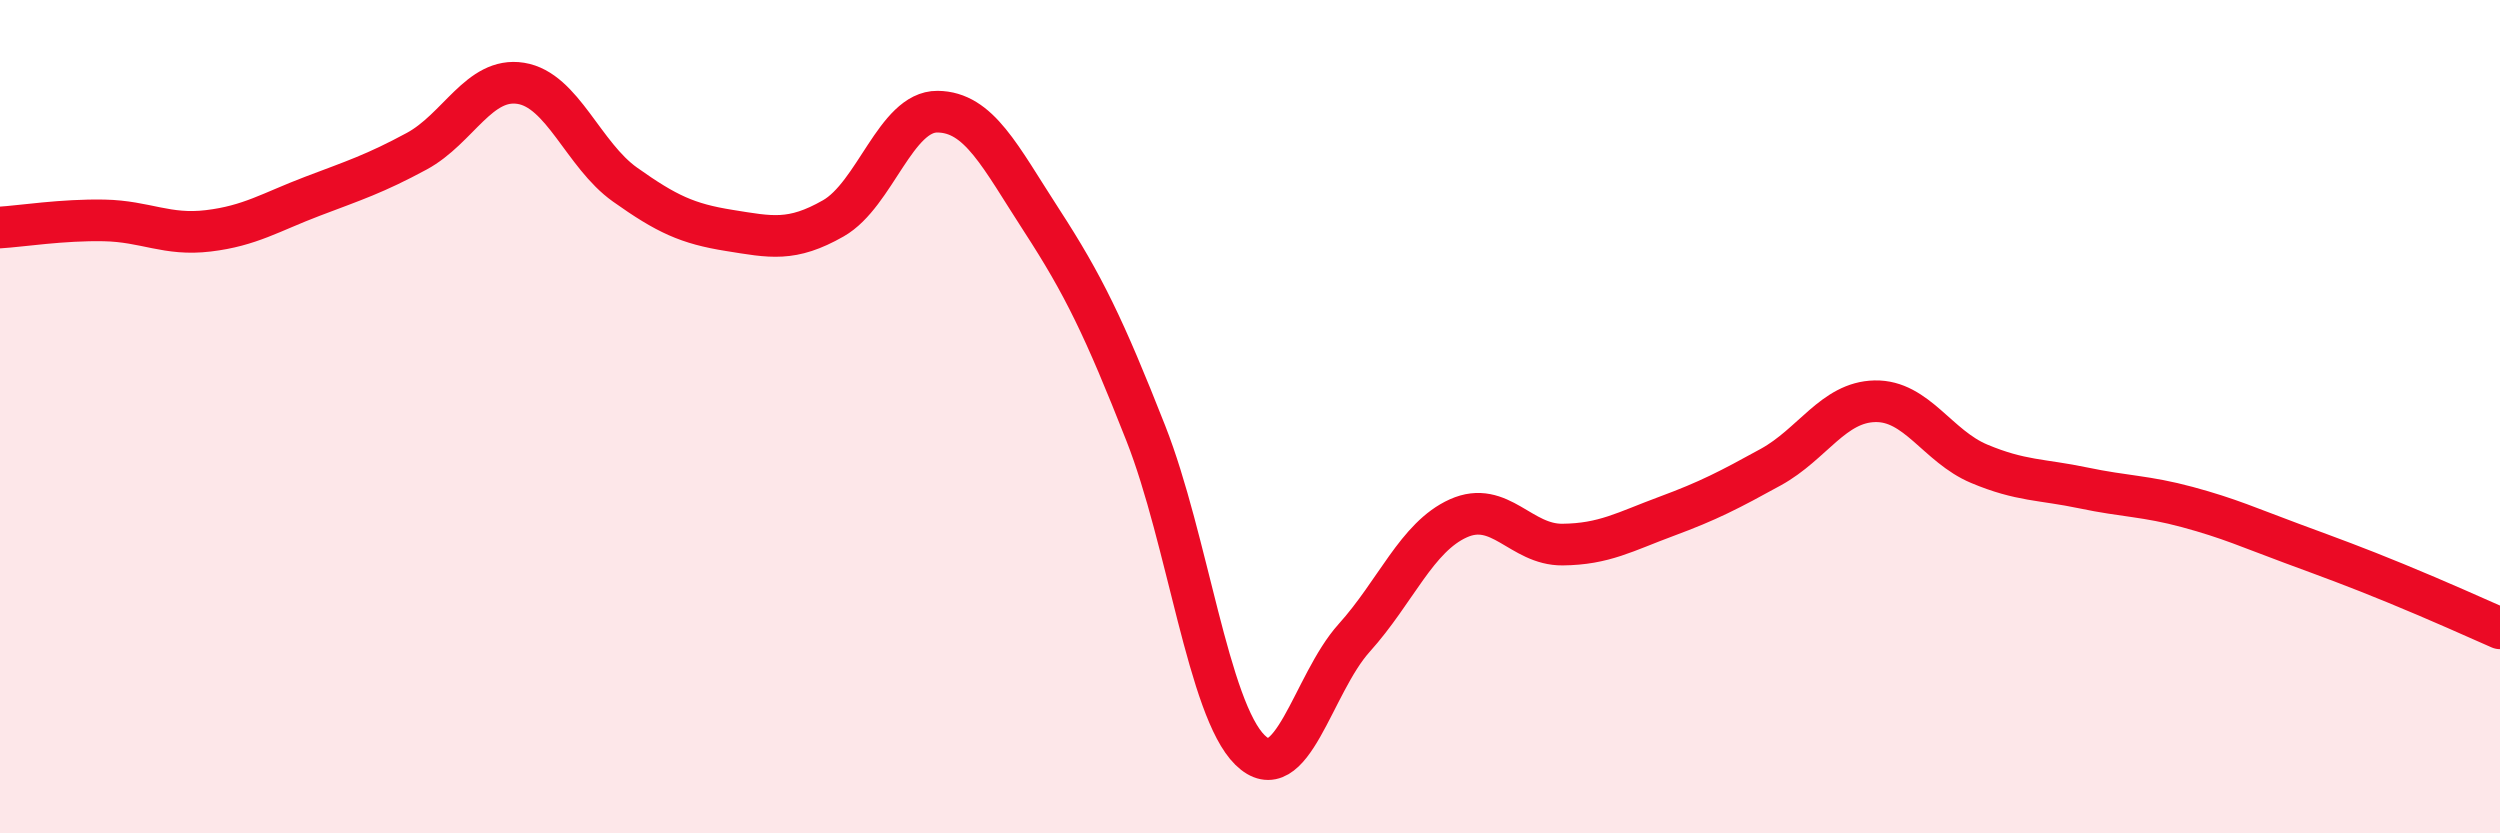 
    <svg width="60" height="20" viewBox="0 0 60 20" xmlns="http://www.w3.org/2000/svg">
      <path
        d="M 0,5.46 C 0.5,5.43 1.5,5.27 2.5,5.29 C 3.5,5.31 4,5.66 5,5.54 C 6,5.42 6.5,5.09 7.5,4.71 C 8.5,4.33 9,4.17 10,3.63 C 11,3.09 11.5,1.84 12.5,2 C 13.5,2.16 14,3.72 15,4.43 C 16,5.14 16.5,5.37 17.5,5.53 C 18.5,5.69 19,5.81 20,5.24 C 21,4.67 21.5,2.67 22.5,2.68 C 23.5,2.69 24,3.75 25,5.29 C 26,6.83 26.5,7.86 27.5,10.4 C 28.5,12.94 29,17.02 30,18 C 31,18.98 31.5,16.42 32.5,15.31 C 33.5,14.2 34,12.89 35,12.44 C 36,11.99 36.5,13.08 37.5,13.07 C 38.5,13.06 39,12.76 40,12.39 C 41,12.02 41.5,11.76 42.5,11.21 C 43.5,10.66 44,9.65 45,9.63 C 46,9.61 46.5,10.71 47.5,11.13 C 48.5,11.55 49,11.5 50,11.71 C 51,11.92 51.5,11.9 52.5,12.17 C 53.5,12.44 54,12.67 55,13.04 C 56,13.41 56.5,13.59 57.5,14 C 58.5,14.41 59.5,14.86 60,15.08L60 20L0 20Z"
        fill="#EB0A25"
        opacity="0.1"
        stroke-linecap="round"
        stroke-linejoin="round"
      />
      <path
        d="M 0,5.46 C 0.5,5.43 1.5,5.27 2.5,5.29 C 3.5,5.31 4,5.66 5,5.54 C 6,5.42 6.5,5.09 7.5,4.71 C 8.5,4.33 9,4.17 10,3.63 C 11,3.09 11.5,1.84 12.5,2 C 13.5,2.16 14,3.72 15,4.43 C 16,5.14 16.5,5.37 17.5,5.53 C 18.5,5.69 19,5.81 20,5.24 C 21,4.67 21.5,2.67 22.5,2.68 C 23.5,2.69 24,3.75 25,5.29 C 26,6.83 26.5,7.86 27.5,10.4 C 28.5,12.94 29,17.02 30,18 C 31,18.98 31.5,16.42 32.5,15.31 C 33.5,14.2 34,12.89 35,12.44 C 36,11.99 36.5,13.08 37.5,13.07 C 38.5,13.06 39,12.76 40,12.39 C 41,12.02 41.5,11.76 42.5,11.21 C 43.5,10.66 44,9.65 45,9.63 C 46,9.61 46.5,10.71 47.5,11.13 C 48.5,11.55 49,11.5 50,11.71 C 51,11.92 51.5,11.9 52.5,12.17 C 53.5,12.44 54,12.67 55,13.04 C 56,13.41 56.5,13.59 57.5,14 C 58.5,14.41 59.5,14.86 60,15.08"
        stroke="#EB0A25"
        stroke-width="1"
        fill="none"
        stroke-linecap="round"
        stroke-linejoin="round"
      />
    </svg>
  